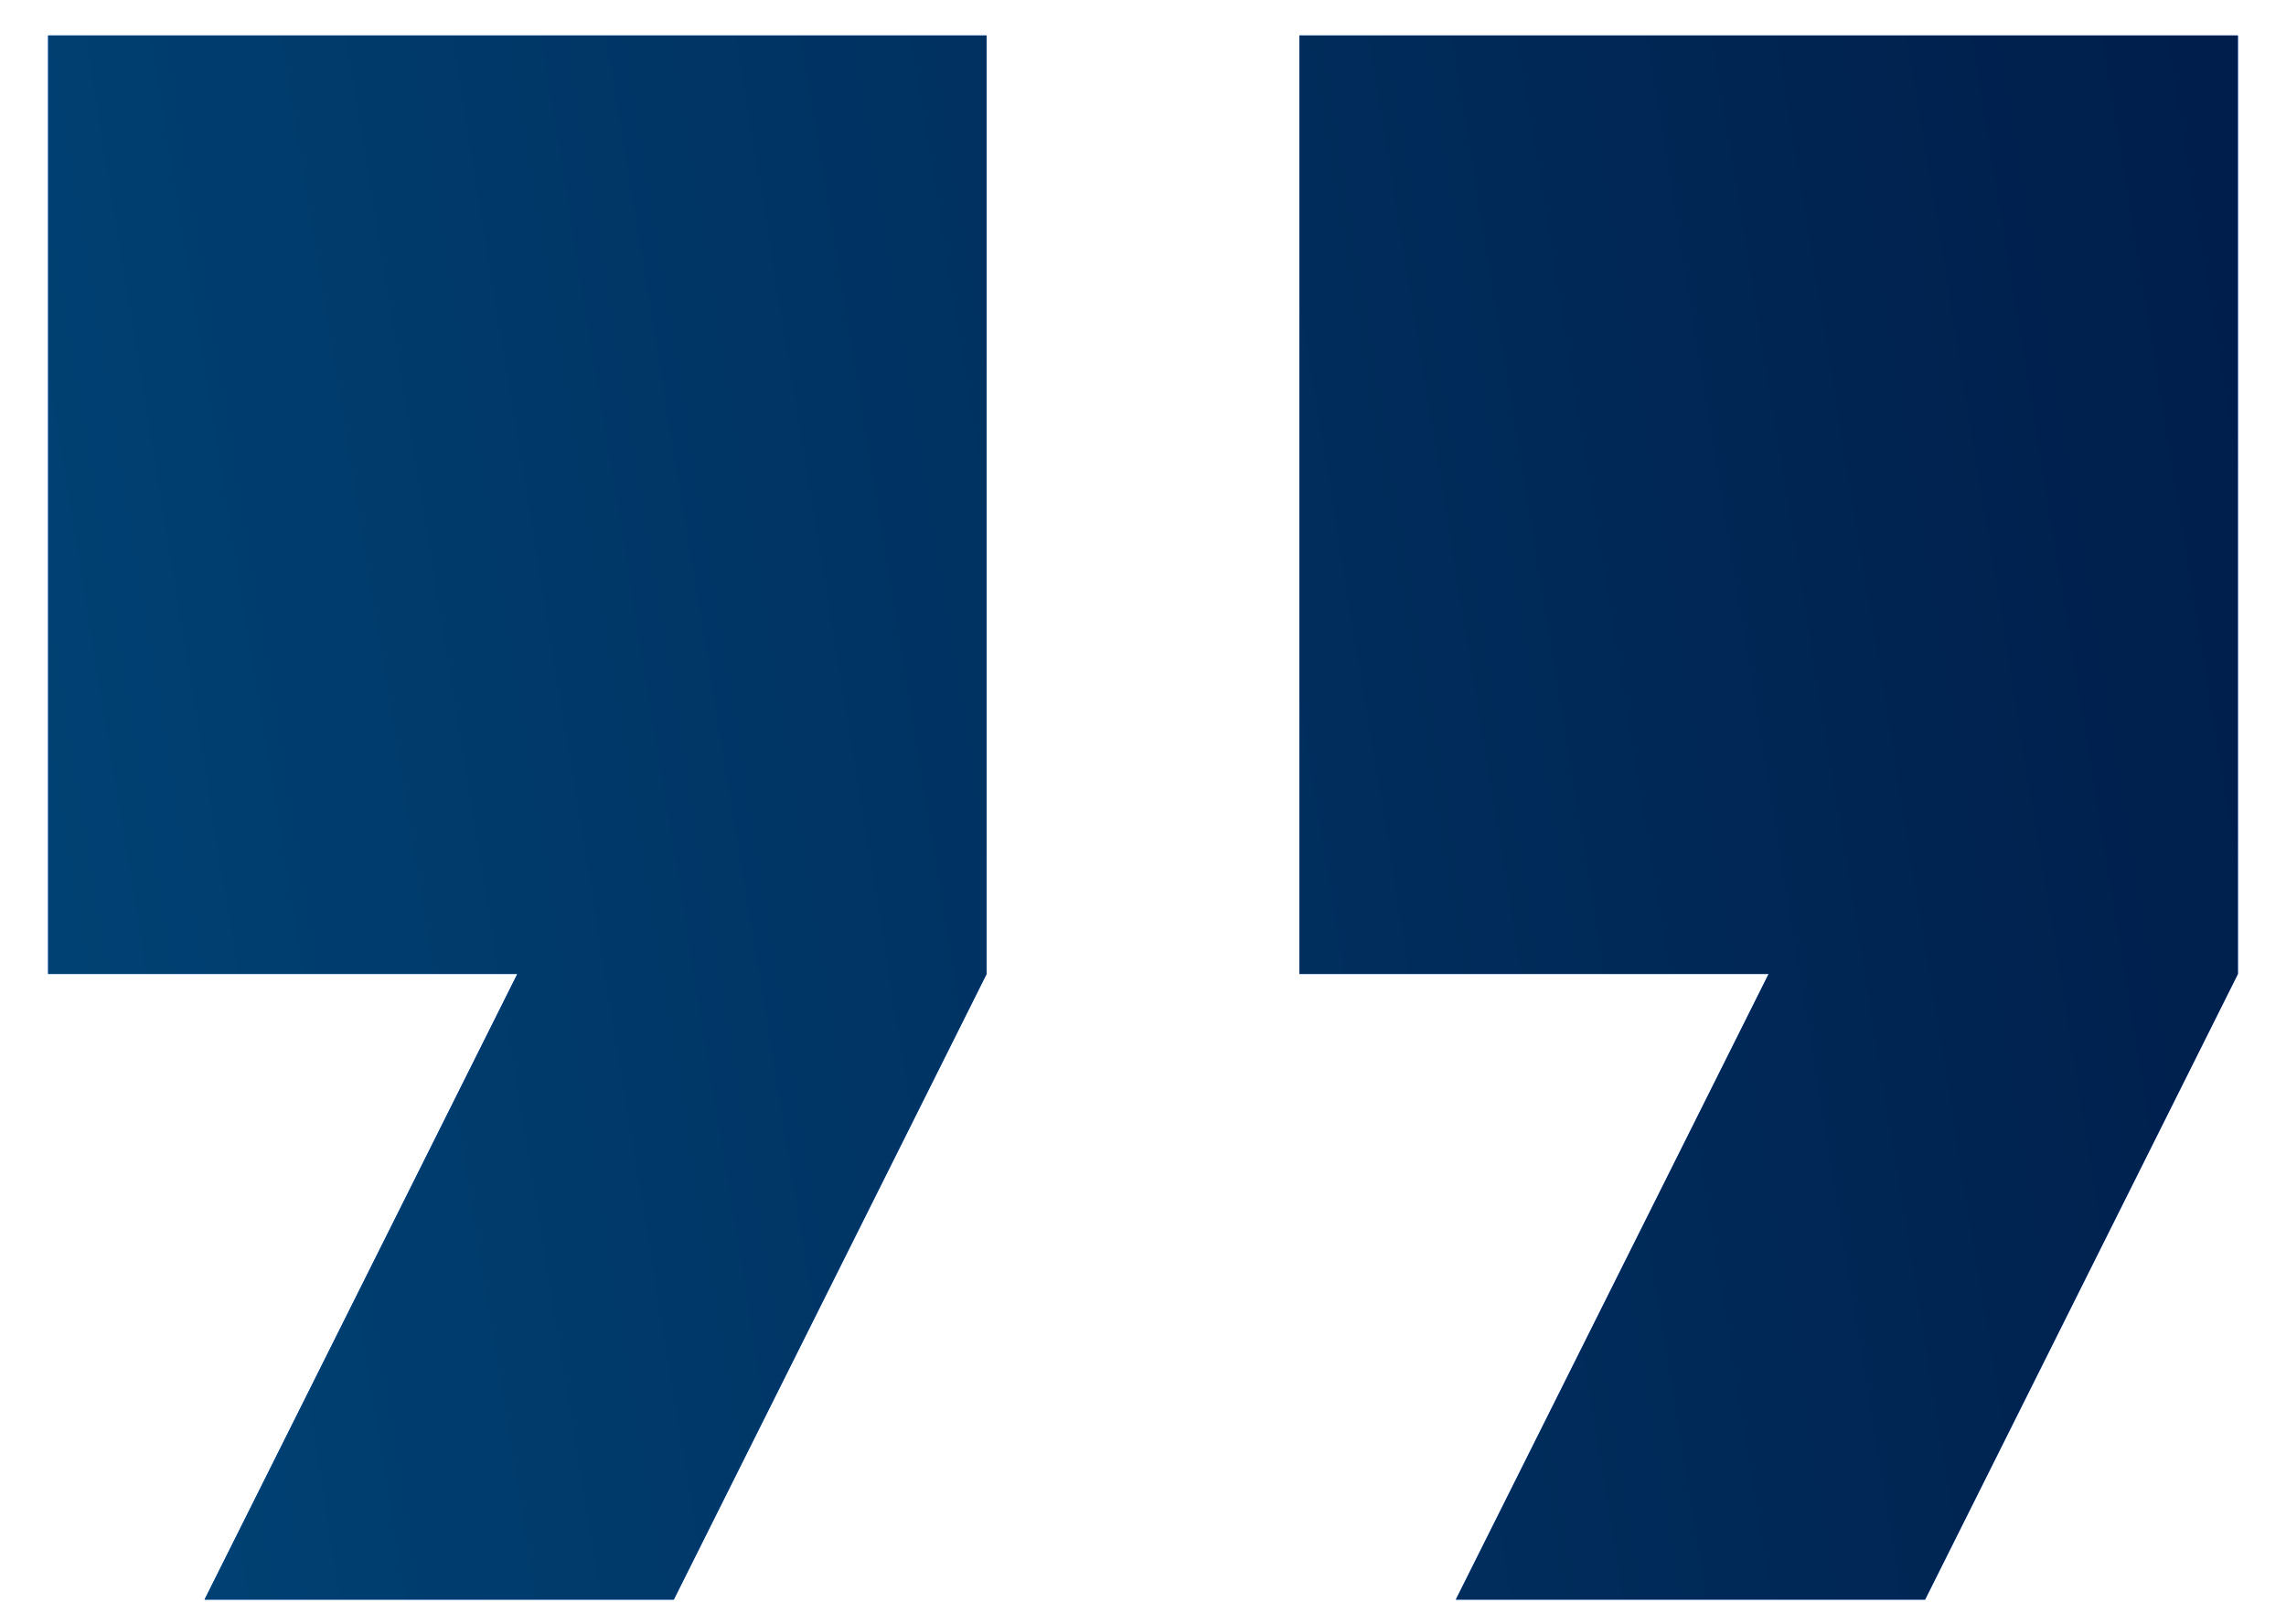 <svg xmlns="http://www.w3.org/2000/svg" width="38" height="27" viewBox="0 0 38 27" fill="none"><path d="M0.8 16.19H8.6L3.4 26.59H11.2L16.4 16.19V0.59H0.8V16.19ZM21.6 0.59V16.19H29.4L24.2 26.59H32L37.2 16.19V0.59H21.6Z" fill="#005AF5"></path><path d="M0.8 16.19H8.6L3.4 26.59H11.2L16.4 16.19V0.59H0.8V16.19ZM21.6 0.59V16.19H29.4L24.2 26.59H32L37.2 16.19V0.59H21.6Z" fill="url(#paint0_linear_29_166)"></path><defs><linearGradient id="paint0_linear_29_166" x1="0.8" y1="26.59" x2="39.757" y2="20.232" gradientUnits="userSpaceOnUse"><stop stop-color="#004375"></stop><stop offset="1" stop-color="#001E4B"></stop></linearGradient></defs></svg>